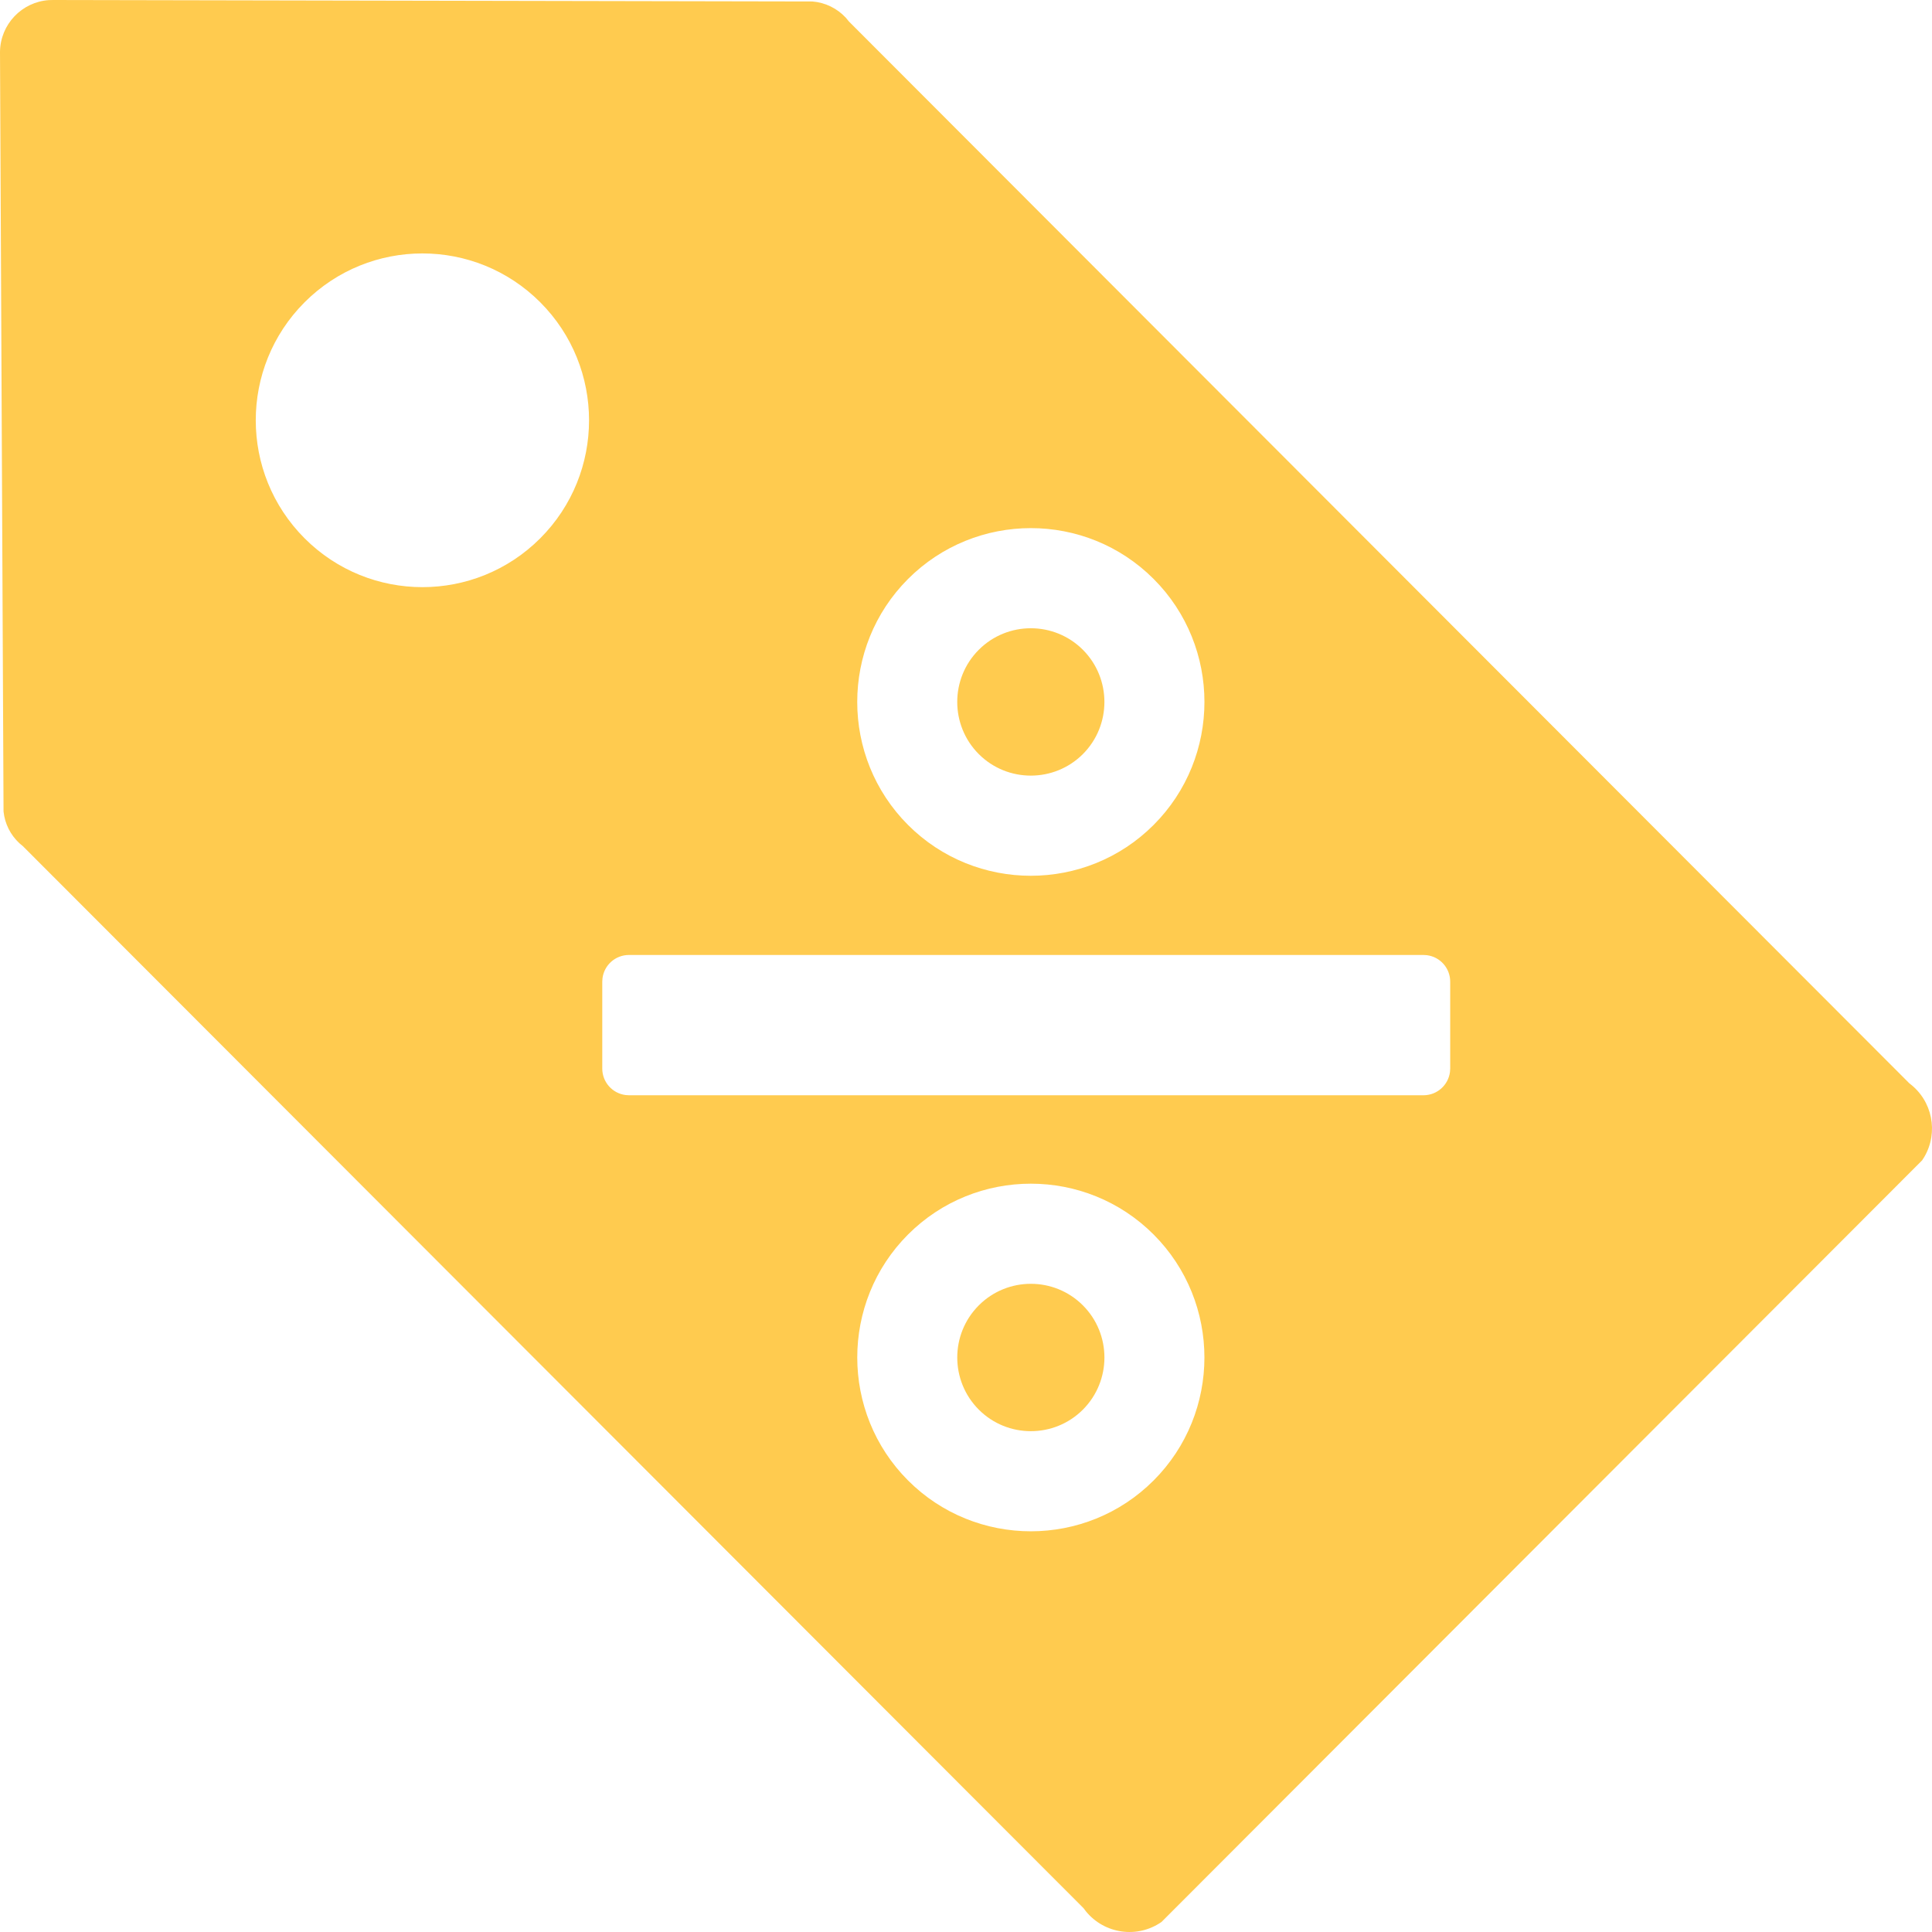 <svg width="63" height="63" viewBox="29 29 71 71" xmlns="http://www.w3.org/2000/svg" xmlns:xlink="http://www.w3.org/1999/xlink" overflow="hidden"><path d="M99.718 71.515 99.637 71.642 71.685 99.631C70.793 100.25 69.586 100.07 68.909 99.243L68.816 99.121 29.843 60.098C29.485 59.823 29.241 59.427 29.155 58.988L29.13 58.821 29 30.9C29.016 29.889 29.804 29.073 30.793 29.004L30.96 29 58.857 29.054C59.329 29.093 59.767 29.308 60.086 29.654L60.199 29.791 99.17 68.814C100.019 69.448 100.244 70.614 99.718 71.515ZM71.395 74.368C68.907 71.877 64.858 71.877 62.369 74.368 59.882 76.859 59.882 80.914 62.37 83.406 64.859 85.897 68.908 85.897 71.395 83.406 73.884 80.915 73.884 76.86 71.395 74.368ZM81.438 64.103 81.315 64.095 52.112 64.095C51.612 64.096 51.201 64.469 51.141 64.953L51.133 65.076 51.133 68.27C51.133 68.769 51.507 69.181 51.989 69.242L52.111 69.25 81.315 69.25C81.814 69.249 82.225 68.876 82.286 68.392L82.294 68.269 82.294 65.075C82.294 64.575 81.921 64.163 81.438 64.103ZM68.796 76.972C69.851 78.028 69.851 79.746 68.796 80.803 67.741 81.859 66.025 81.859 64.97 80.803 63.915 79.746 63.915 78.028 64.97 76.972 66.025 75.915 67.741 75.915 68.796 76.972ZM48.854 40.109C46.462 37.715 42.585 37.715 40.193 40.109 37.801 42.505 37.801 46.387 40.193 48.782 42.585 51.176 46.462 51.176 48.854 48.782 51.245 46.387 51.245 42.505 48.854 40.109ZM71.396 50.277C68.908 47.785 64.859 47.785 62.369 50.278 59.881 52.77 59.881 56.824 62.369 59.316 64.858 61.807 68.907 61.807 71.395 59.316 73.885 56.823 73.885 52.769 71.396 50.277ZM68.796 52.88C69.85 53.937 69.85 55.655 68.796 56.712 67.741 57.767 66.024 57.768 64.969 56.712 63.914 55.655 63.915 53.936 64.969 52.88 66.024 51.824 67.74 51.824 68.796 52.88Z" fill="#FFCB4F" fill-rule="evenodd"/></svg>